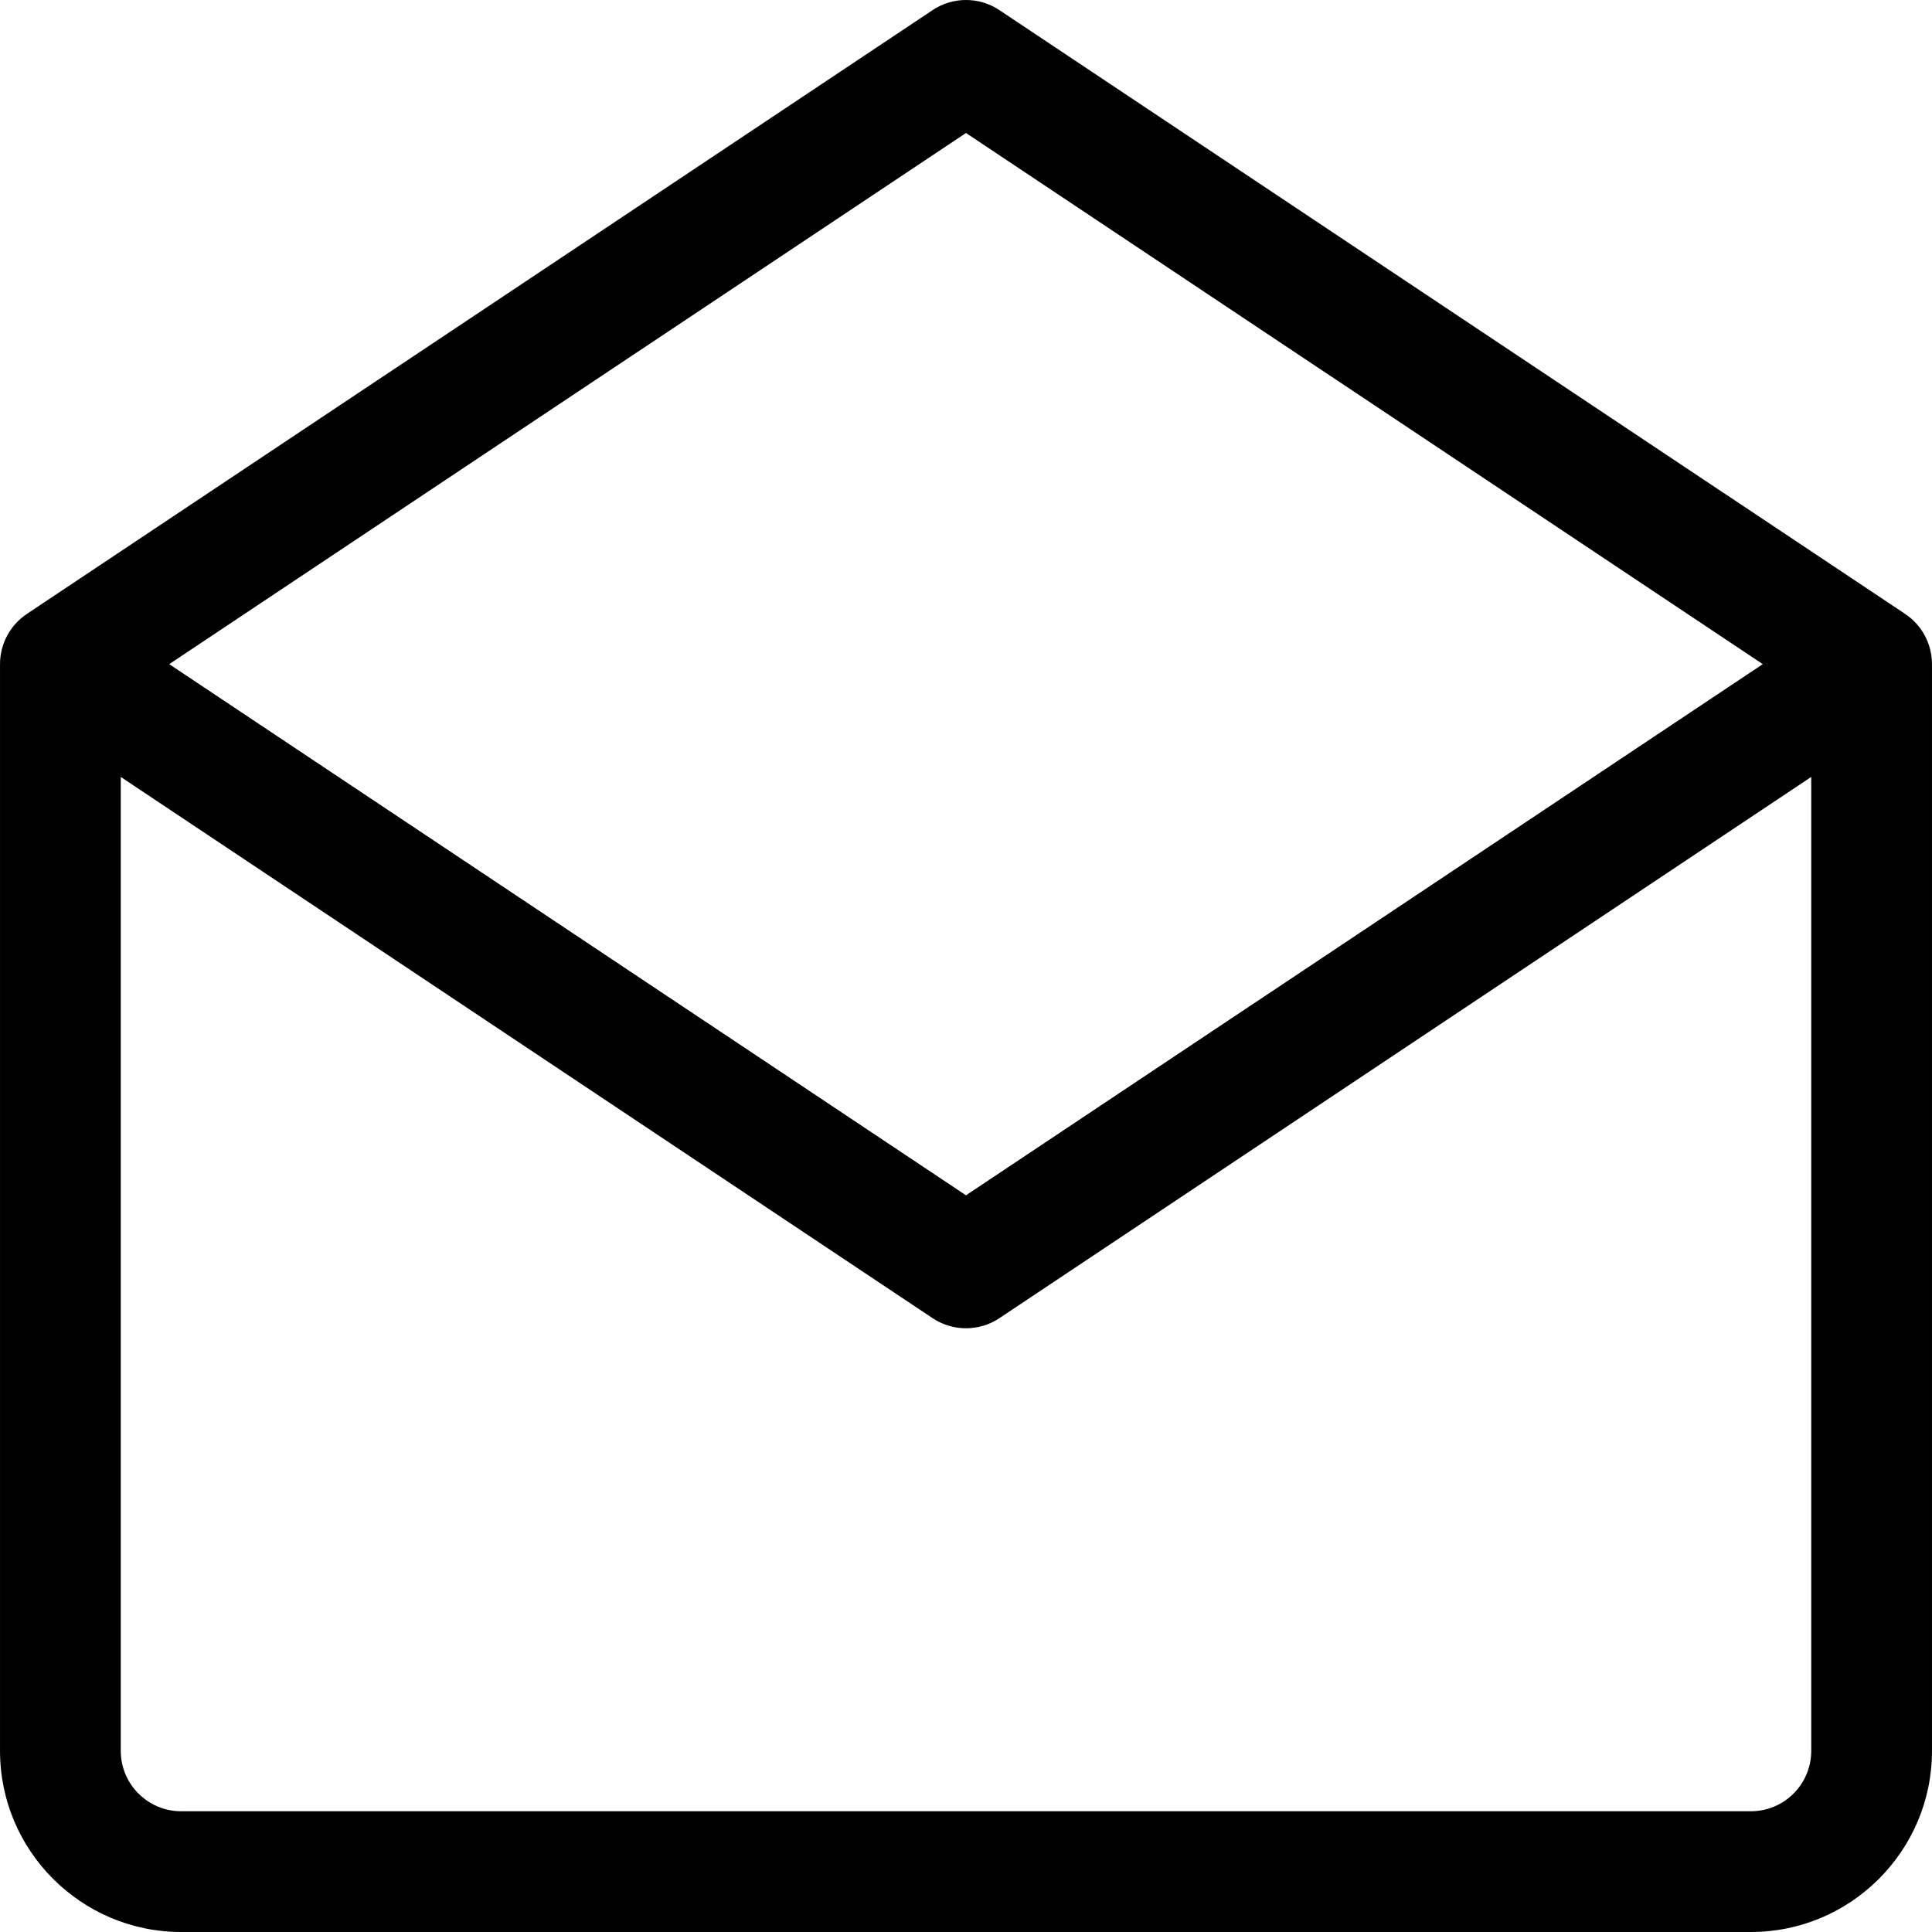 <svg id="Capa_1" enable-background="new 0 0 479.065 479.065" height="512" viewBox="0 0 479.065 479.065" width="512" xmlns="http://www.w3.org/2000/svg"><path d="m472.395 152.227-224.559-149.705c-5.029-3.363-11.579-3.363-16.608 0l-224.558 149.705c-4.167 2.778-6.667 7.456-6.667 12.456v269.47c0 24.766 20.146 44.912 44.912 44.912h389.235c24.766 0 44.912-20.146 44.912-44.912v-269.47c-.001-5-2.501-9.678-6.667-12.456zm-232.862-119.252 197.57 131.709-197.57 131.709-197.571-131.709s197.571-131.709 197.571-131.709zm194.617 416.148h-389.235c-8.26 0-14.971-6.71-14.971-14.971v-241.496l201.284 134.189c2.515 1.681 5.409 2.515 8.304 2.515s5.789-.833 8.304-2.515l201.284-134.189v241.497c.001 8.26-6.71 14.97-14.97 14.97z"/></svg>
